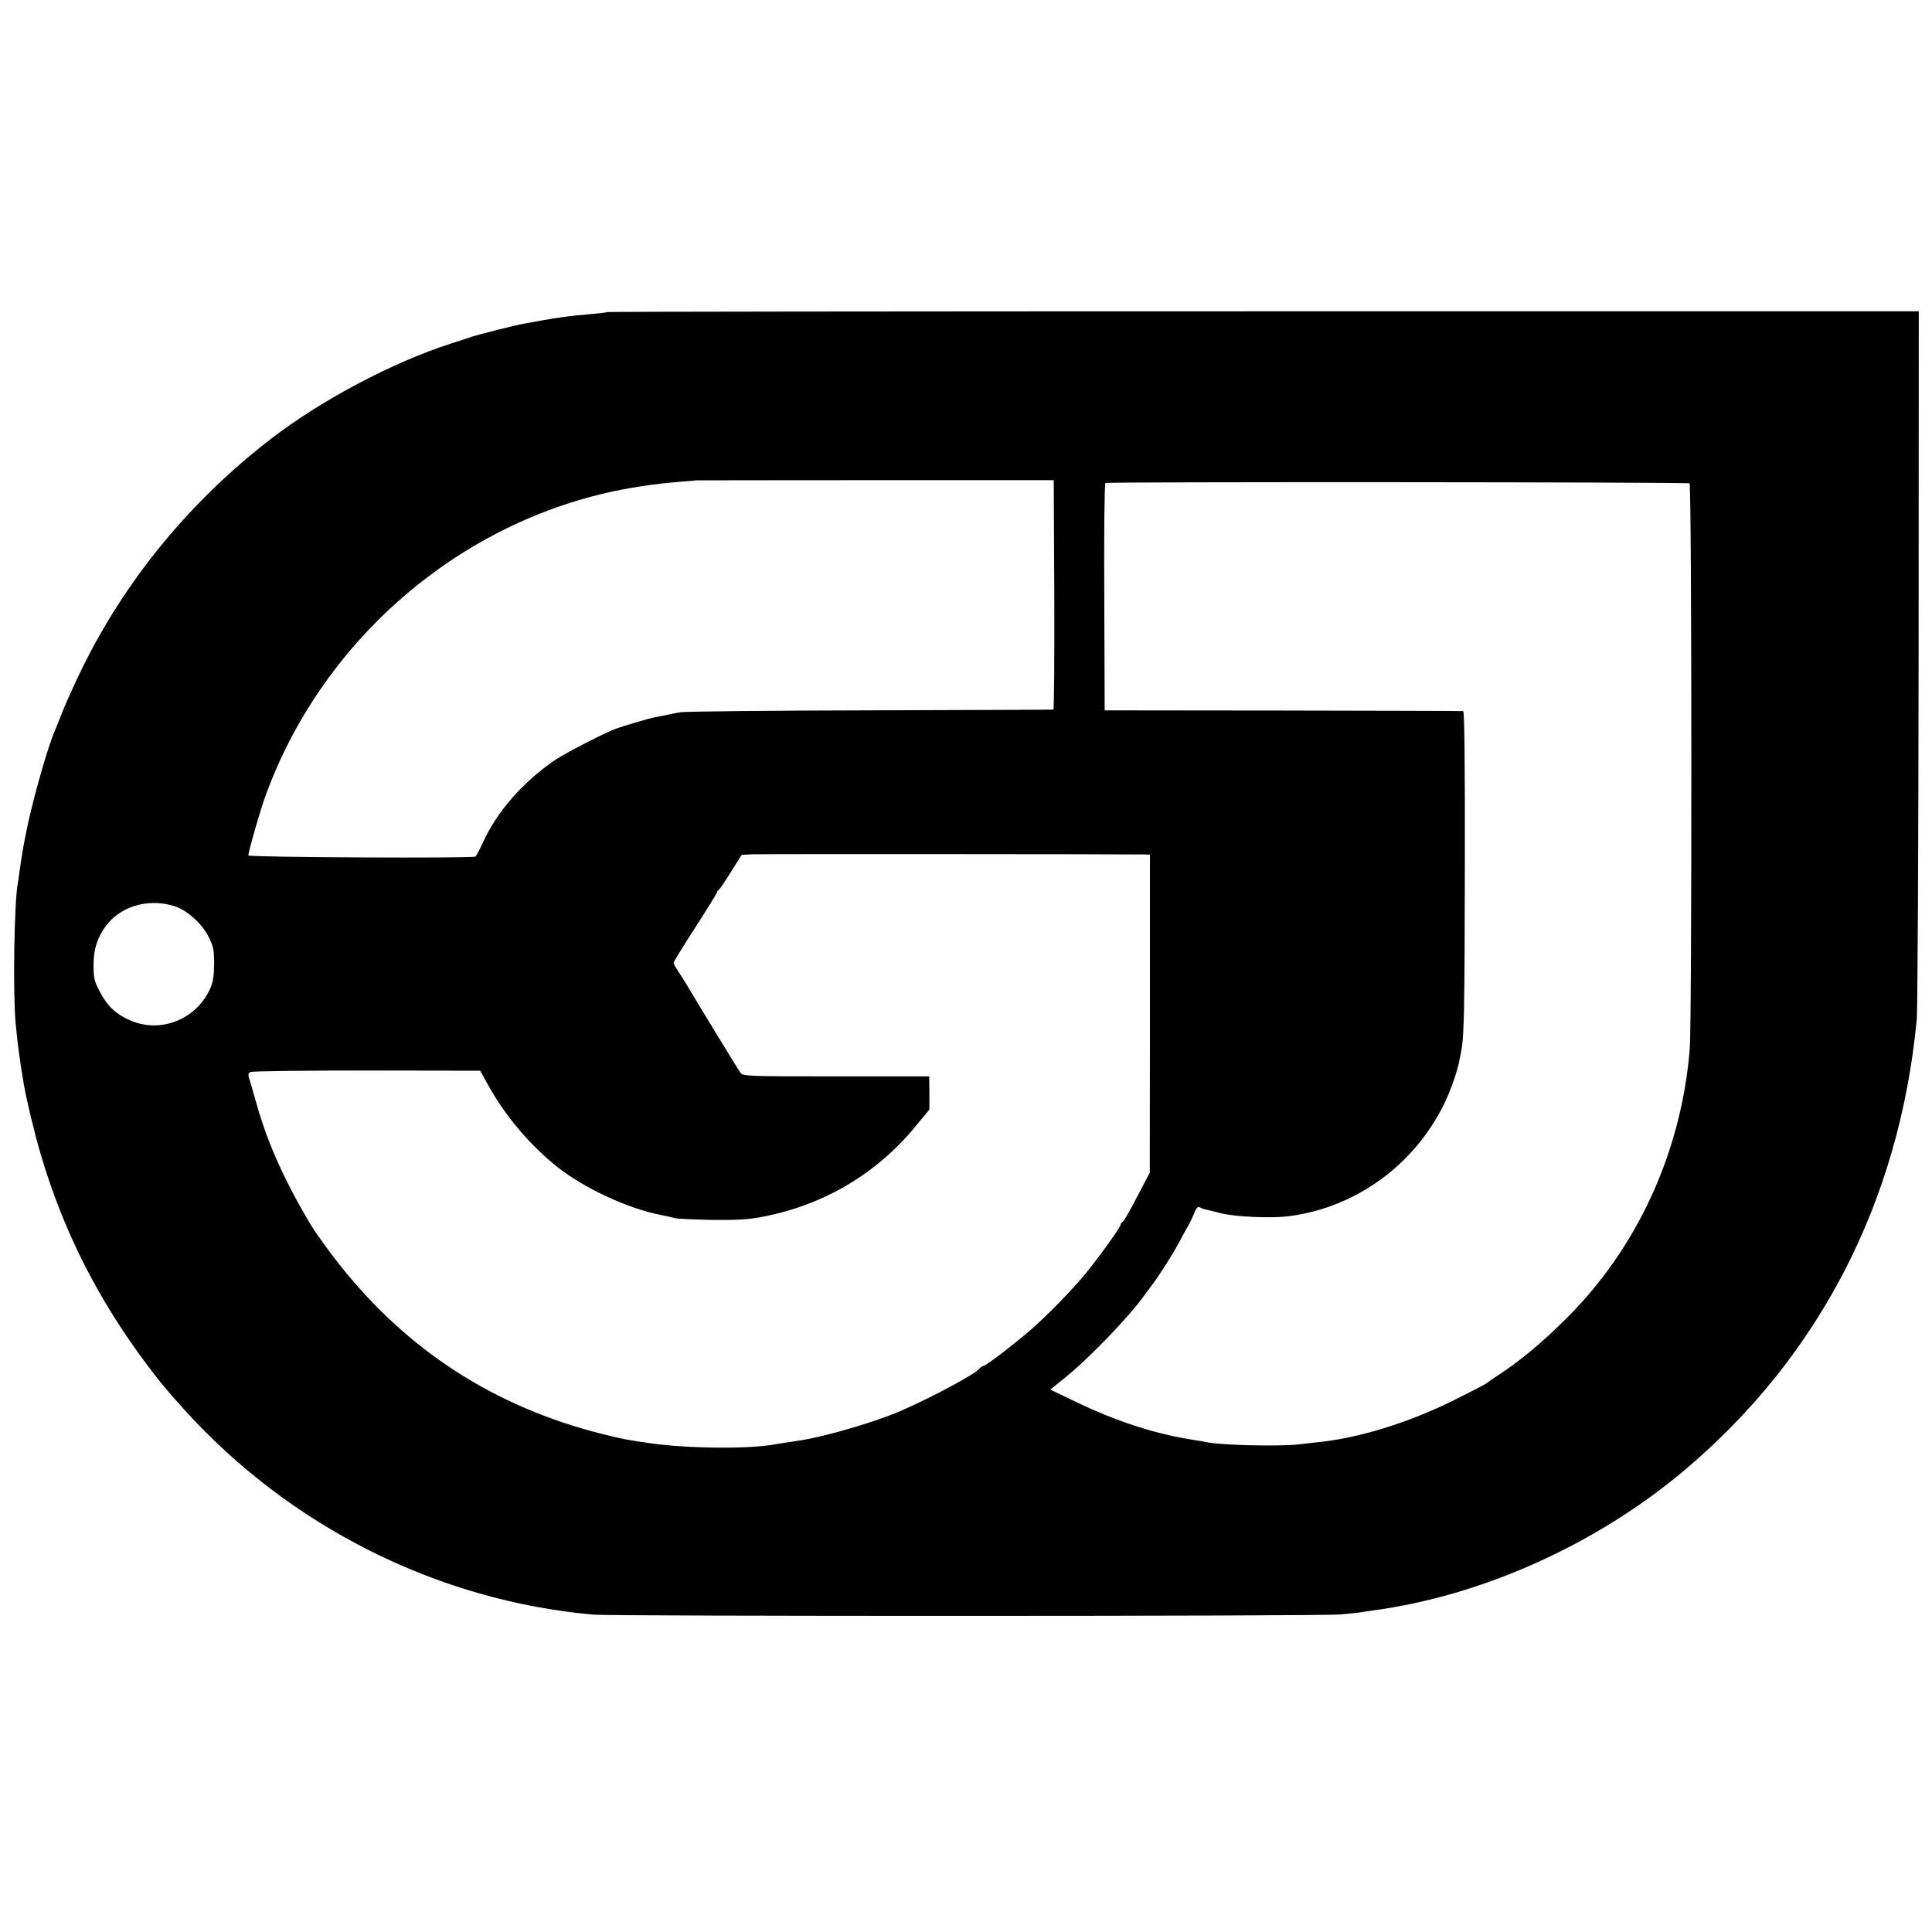 <?xml version="1.0" standalone="no"?>
<!DOCTYPE svg PUBLIC "-//W3C//DTD SVG 20010904//EN"
 "http://www.w3.org/TR/2001/REC-SVG-20010904/DTD/svg10.dtd">
<svg version="1.0" xmlns="http://www.w3.org/2000/svg"
 width="1024pt" height="1024pt" viewBox="0 0 1024 1024"
 preserveAspectRatio="xMidYMid meet">
<g transform="translate(0,1024) scale(0.1,-0.1)"
fill="#000000" stroke="none">
<path d="M3219 8586 c-2 -2 -38 -6 -79 -10 -122 -10 -196 -20 -365 -52 -50 -9
-227 -54 -275 -69 -25 -9 -74 -24 -110 -36 -306 -98 -684 -298 -950 -502 -432
-332 -778 -753 -1011 -1232 -37 -77 -82 -176 -99 -220 -17 -44 -35 -89 -40
-100 -35 -78 -116 -362 -149 -525 -19 -93 -22 -114 -37 -215 -3 -27 -8 -58
-10 -68 -19 -106 -26 -585 -11 -742 11 -114 20 -184 43 -320 12 -76 58 -266
89 -370 121 -411 305 -775 572 -1129 73 -96 91 -117 183 -220 562 -625 1346
-1020 2175 -1094 107 -9 3847 -9 3955 1 47 4 96 9 110 11 14 3 43 7 65 10 578
77 1184 349 1650 741 716 602 1142 1425 1234 2390 5 50 9 915 10 1923 l1 1832
-3473 0 c-1911 0 -3476 -2 -3478 -4z m2369 -1498 c1 -335 -1 -608 -5 -609 -5
-1 -442 -2 -973 -4 -531 -1 -983 -6 -1005 -10 -22 -4 -44 -8 -50 -10 -17 -3
-79 -16 -95 -19 -21 -4 -159 -45 -195 -58 -62 -23 -267 -129 -323 -166 -172
-118 -309 -275 -383 -439 -17 -37 -35 -70 -39 -73 -15 -10 -1205 -4 -1204 6 5
37 61 231 88 307 294 818 1005 1442 1847 1623 115 24 227 40 349 50 47 4 86 7
87 8 1 0 428 1 950 1 l948 0 3 -607z m3367 590 c12 -7 13 -2861 1 -2998 -44
-543 -276 -1051 -651 -1425 -134 -134 -250 -230 -375 -311 -25 -16 -47 -32
-50 -35 -3 -4 -81 -44 -175 -91 -241 -119 -502 -200 -720 -222 -27 -3 -75 -8
-105 -12 -108 -11 -405 -4 -485 12 -11 3 -36 7 -55 10 -209 31 -418 98 -638
204 l-135 65 74 60 c127 101 342 324 424 439 11 15 28 38 37 50 44 58 114 168
150 236 22 41 43 80 47 85 4 6 16 31 27 57 15 37 22 45 35 38 9 -5 27 -11 40
-13 13 -3 42 -10 64 -16 78 -21 279 -30 375 -16 347 48 649 266 810 585 35 70
74 179 85 239 3 14 7 37 10 51 15 73 18 225 19 978 1 541 -2 822 -9 823 -5 1
-435 2 -955 3 l-945 1 -2 600 c-2 341 1 601 6 605 12 7 3084 5 3096 -2z
m-2885 -1967 l25 -1 0 -842 -1 -843 -47 -90 c-61 -118 -90 -169 -99 -173 -5
-2 -8 -8 -8 -13 0 -12 -117 -175 -186 -259 -74 -90 -205 -224 -294 -301 -94
-81 -236 -189 -248 -189 -5 0 -15 -7 -22 -15 -30 -36 -335 -195 -475 -247
-152 -57 -365 -116 -470 -132 -22 -3 -57 -9 -79 -12 -21 -3 -47 -7 -57 -9
-133 -26 -460 -23 -659 5 -127 18 -146 22 -260 50 -567 143 -1028 440 -1388
894 -57 71 -130 173 -157 218 -137 230 -226 428 -284 633 -17 61 -35 122 -40
138 -7 22 -6 29 7 35 9 5 287 8 617 8 l600 -1 45 -81 c90 -162 224 -319 369
-433 142 -111 371 -217 541 -250 30 -6 66 -14 80 -18 14 -3 102 -7 195 -9 133
-1 191 2 268 17 322 62 600 226 807 476 l76 92 0 88 -1 88 -493 0 c-471 0
-494 1 -507 19 -11 14 -218 353 -288 471 -7 11 -24 39 -39 62 -16 23 -28 46
-28 50 0 5 52 89 115 187 63 98 115 182 115 186 0 5 4 10 8 12 4 2 34 44 65
95 l58 92 57 3 c45 2 1978 1 2082 -1z m-5142 -275 c66 -22 145 -94 179 -164
24 -49 28 -68 28 -142 -1 -65 -6 -96 -22 -132 -75 -164 -267 -238 -428 -164
-72 32 -117 75 -155 148 -30 56 -34 72 -34 143 -1 88 24 159 78 223 81 95 225
131 354 88z"/>
</g>
</svg>
